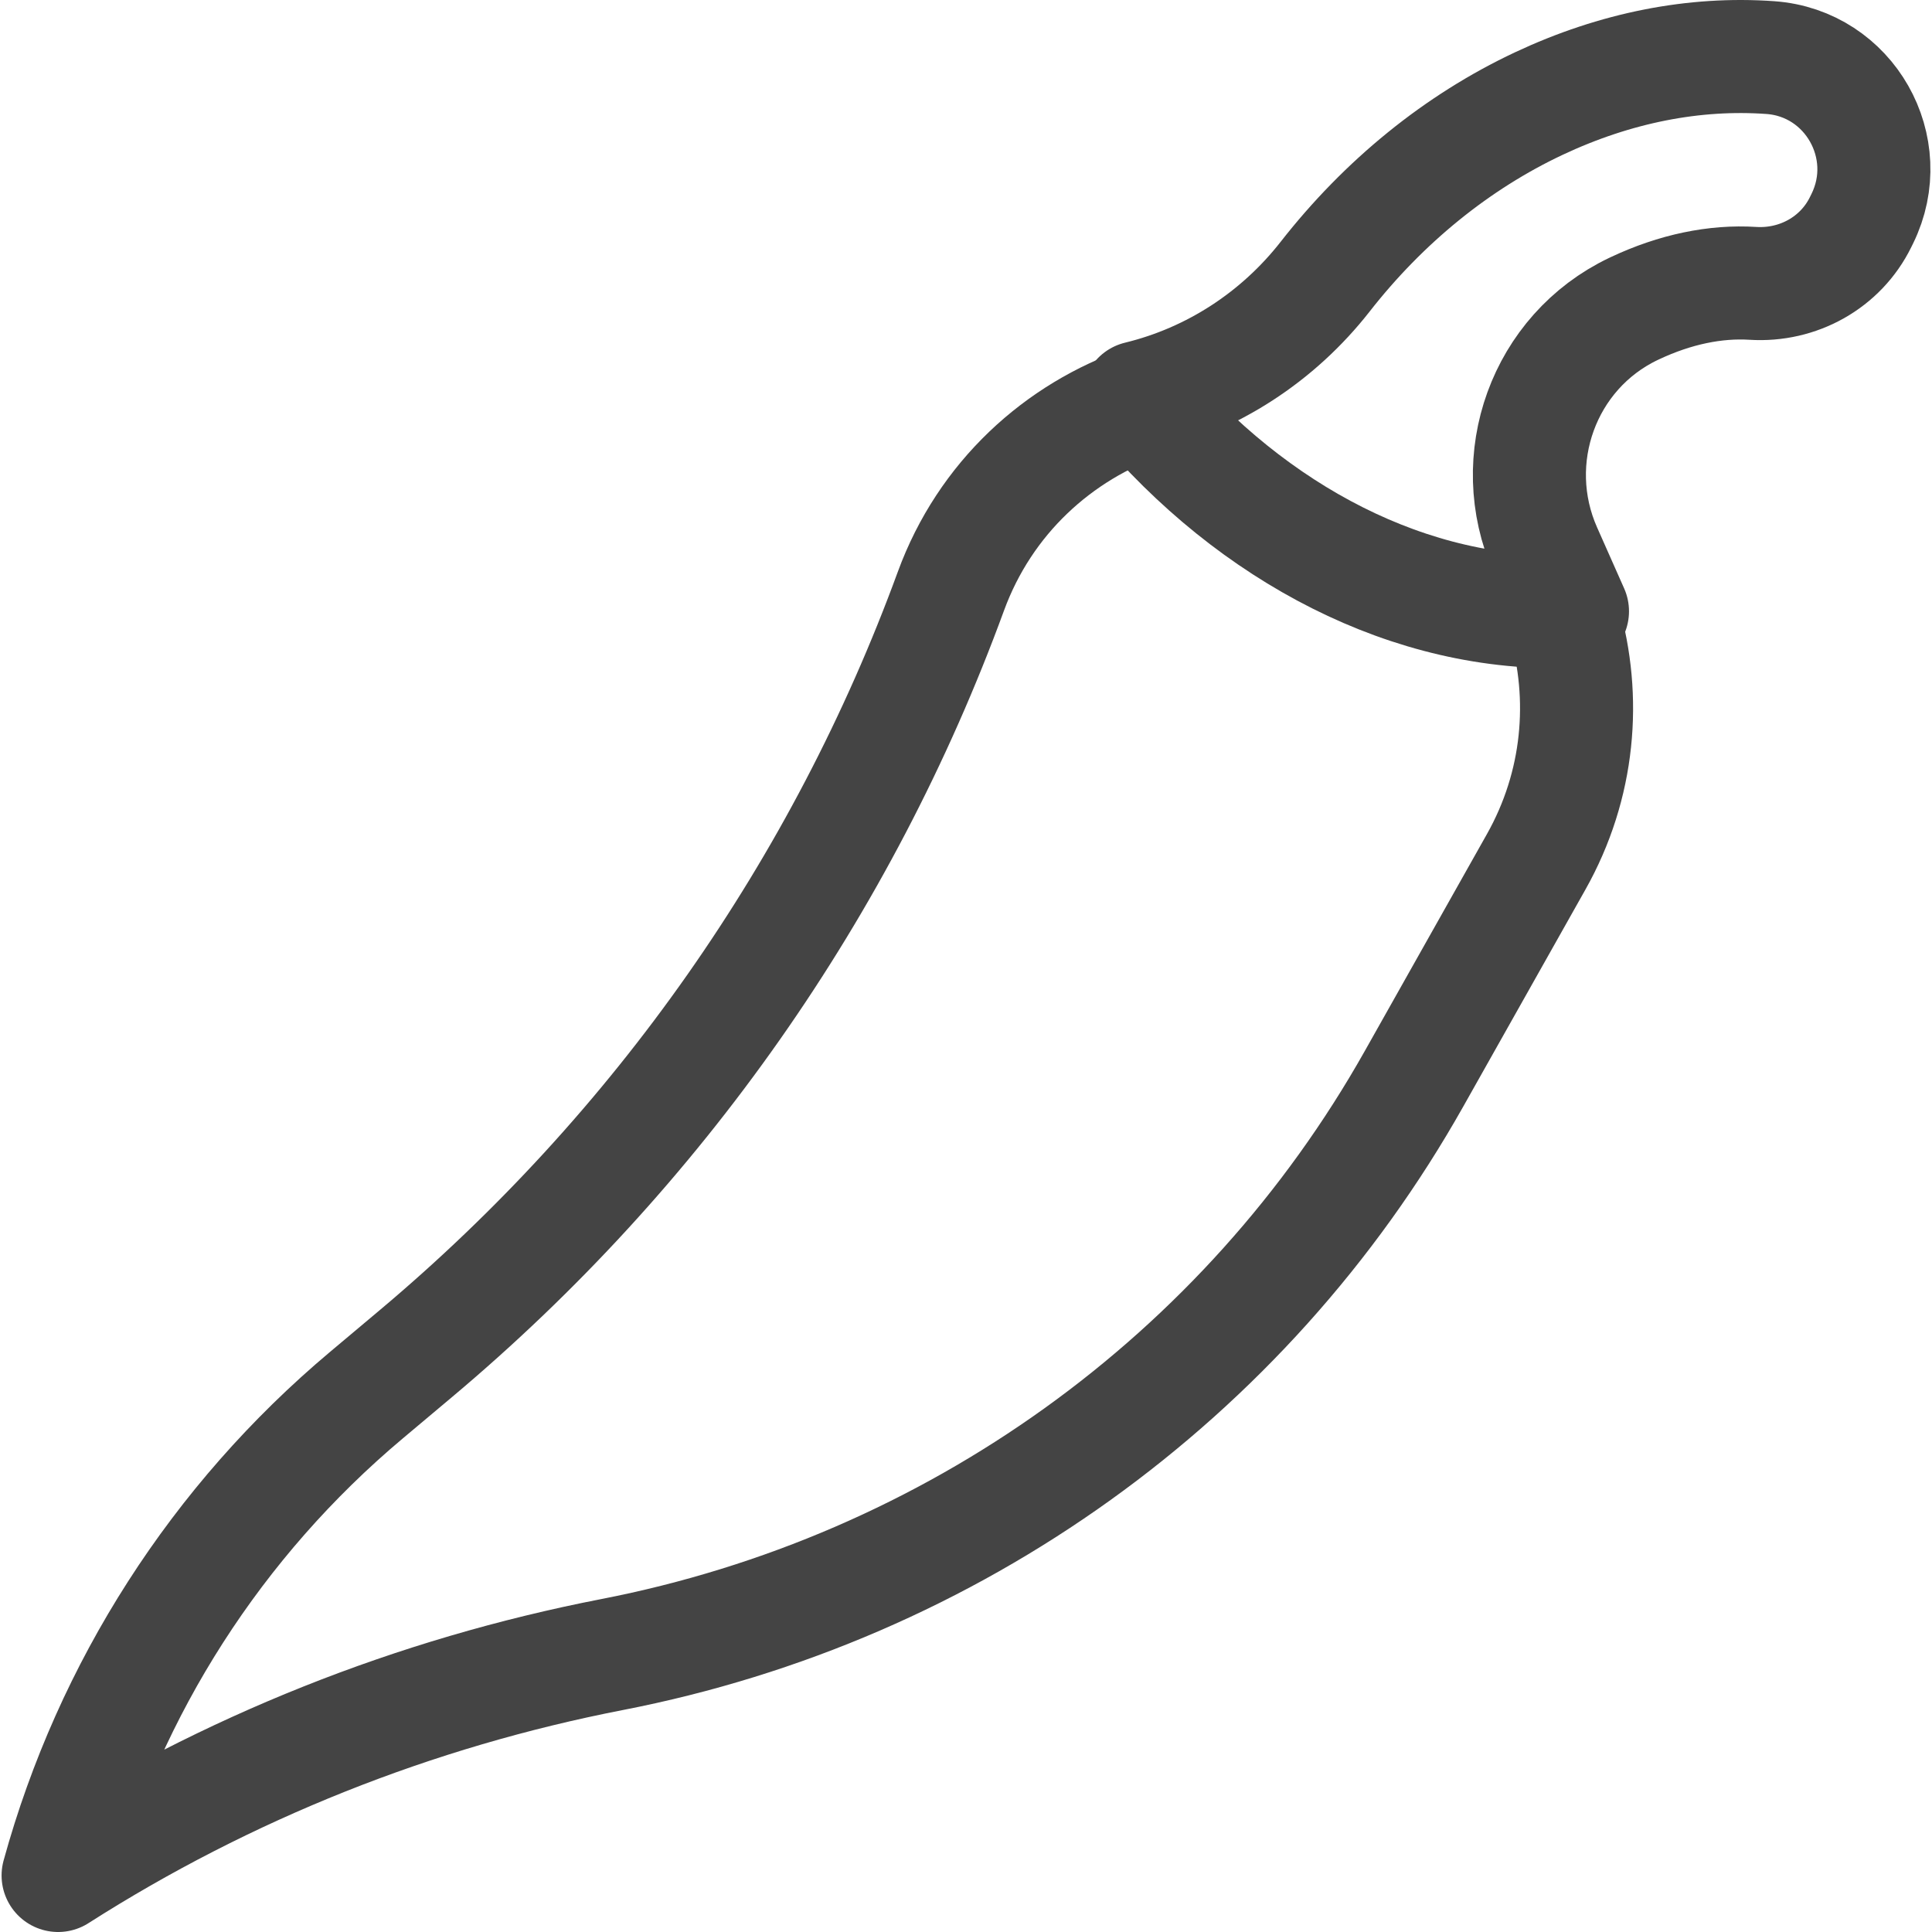 <?xml version="1.0" encoding="UTF-8"?> <svg xmlns="http://www.w3.org/2000/svg" width="512" height="512" viewBox="0 0 512 512" fill="none"><g clip-path="url(#clip0_1310_3020)"><path d="M303.502 106.439C280.464 114.327 261.042 131.964 252.003 156.661C223.256 235.195 174.432 304.78 110.249 358.689L97.086 369.745C57.526 402.972 29.077 447.299 15.398 497.02C60.074 468.513 109.88 448.651 162.219 438.47C252.491 420.912 330.051 365.23 374.712 285.918L407.102 228.397C418.569 208.034 420.488 184.993 414.455 164.163" stroke="#444444" stroke-width="29.959" stroke-miterlimit="10" stroke-linecap="round" stroke-linejoin="round"></path><path d="M469.166 15.262C449.056 13.823 428.151 17.888 407.826 27.436C386.108 37.64 366.713 53.453 351.183 73.31C338.723 89.243 321.332 100.593 301.678 105.368C331.91 141.471 374.01 163.714 416.722 162.006L409.542 145.819C398.843 121.701 409.054 93.231 432.868 81.874L433.305 81.668C443.944 76.669 454.596 74.469 464.536 75.094C476.487 75.845 487.783 69.619 493.072 58.876L493.519 57.966C502.796 39.125 490.113 16.761 469.166 15.262Z" stroke="#444444" stroke-width="29.959" stroke-miterlimit="10" stroke-linecap="round" stroke-linejoin="round"></path></g><defs><clipPath id="clip0_1310_3020"><rect width="512" height="512" fill="white"></rect></clipPath></defs></svg> 